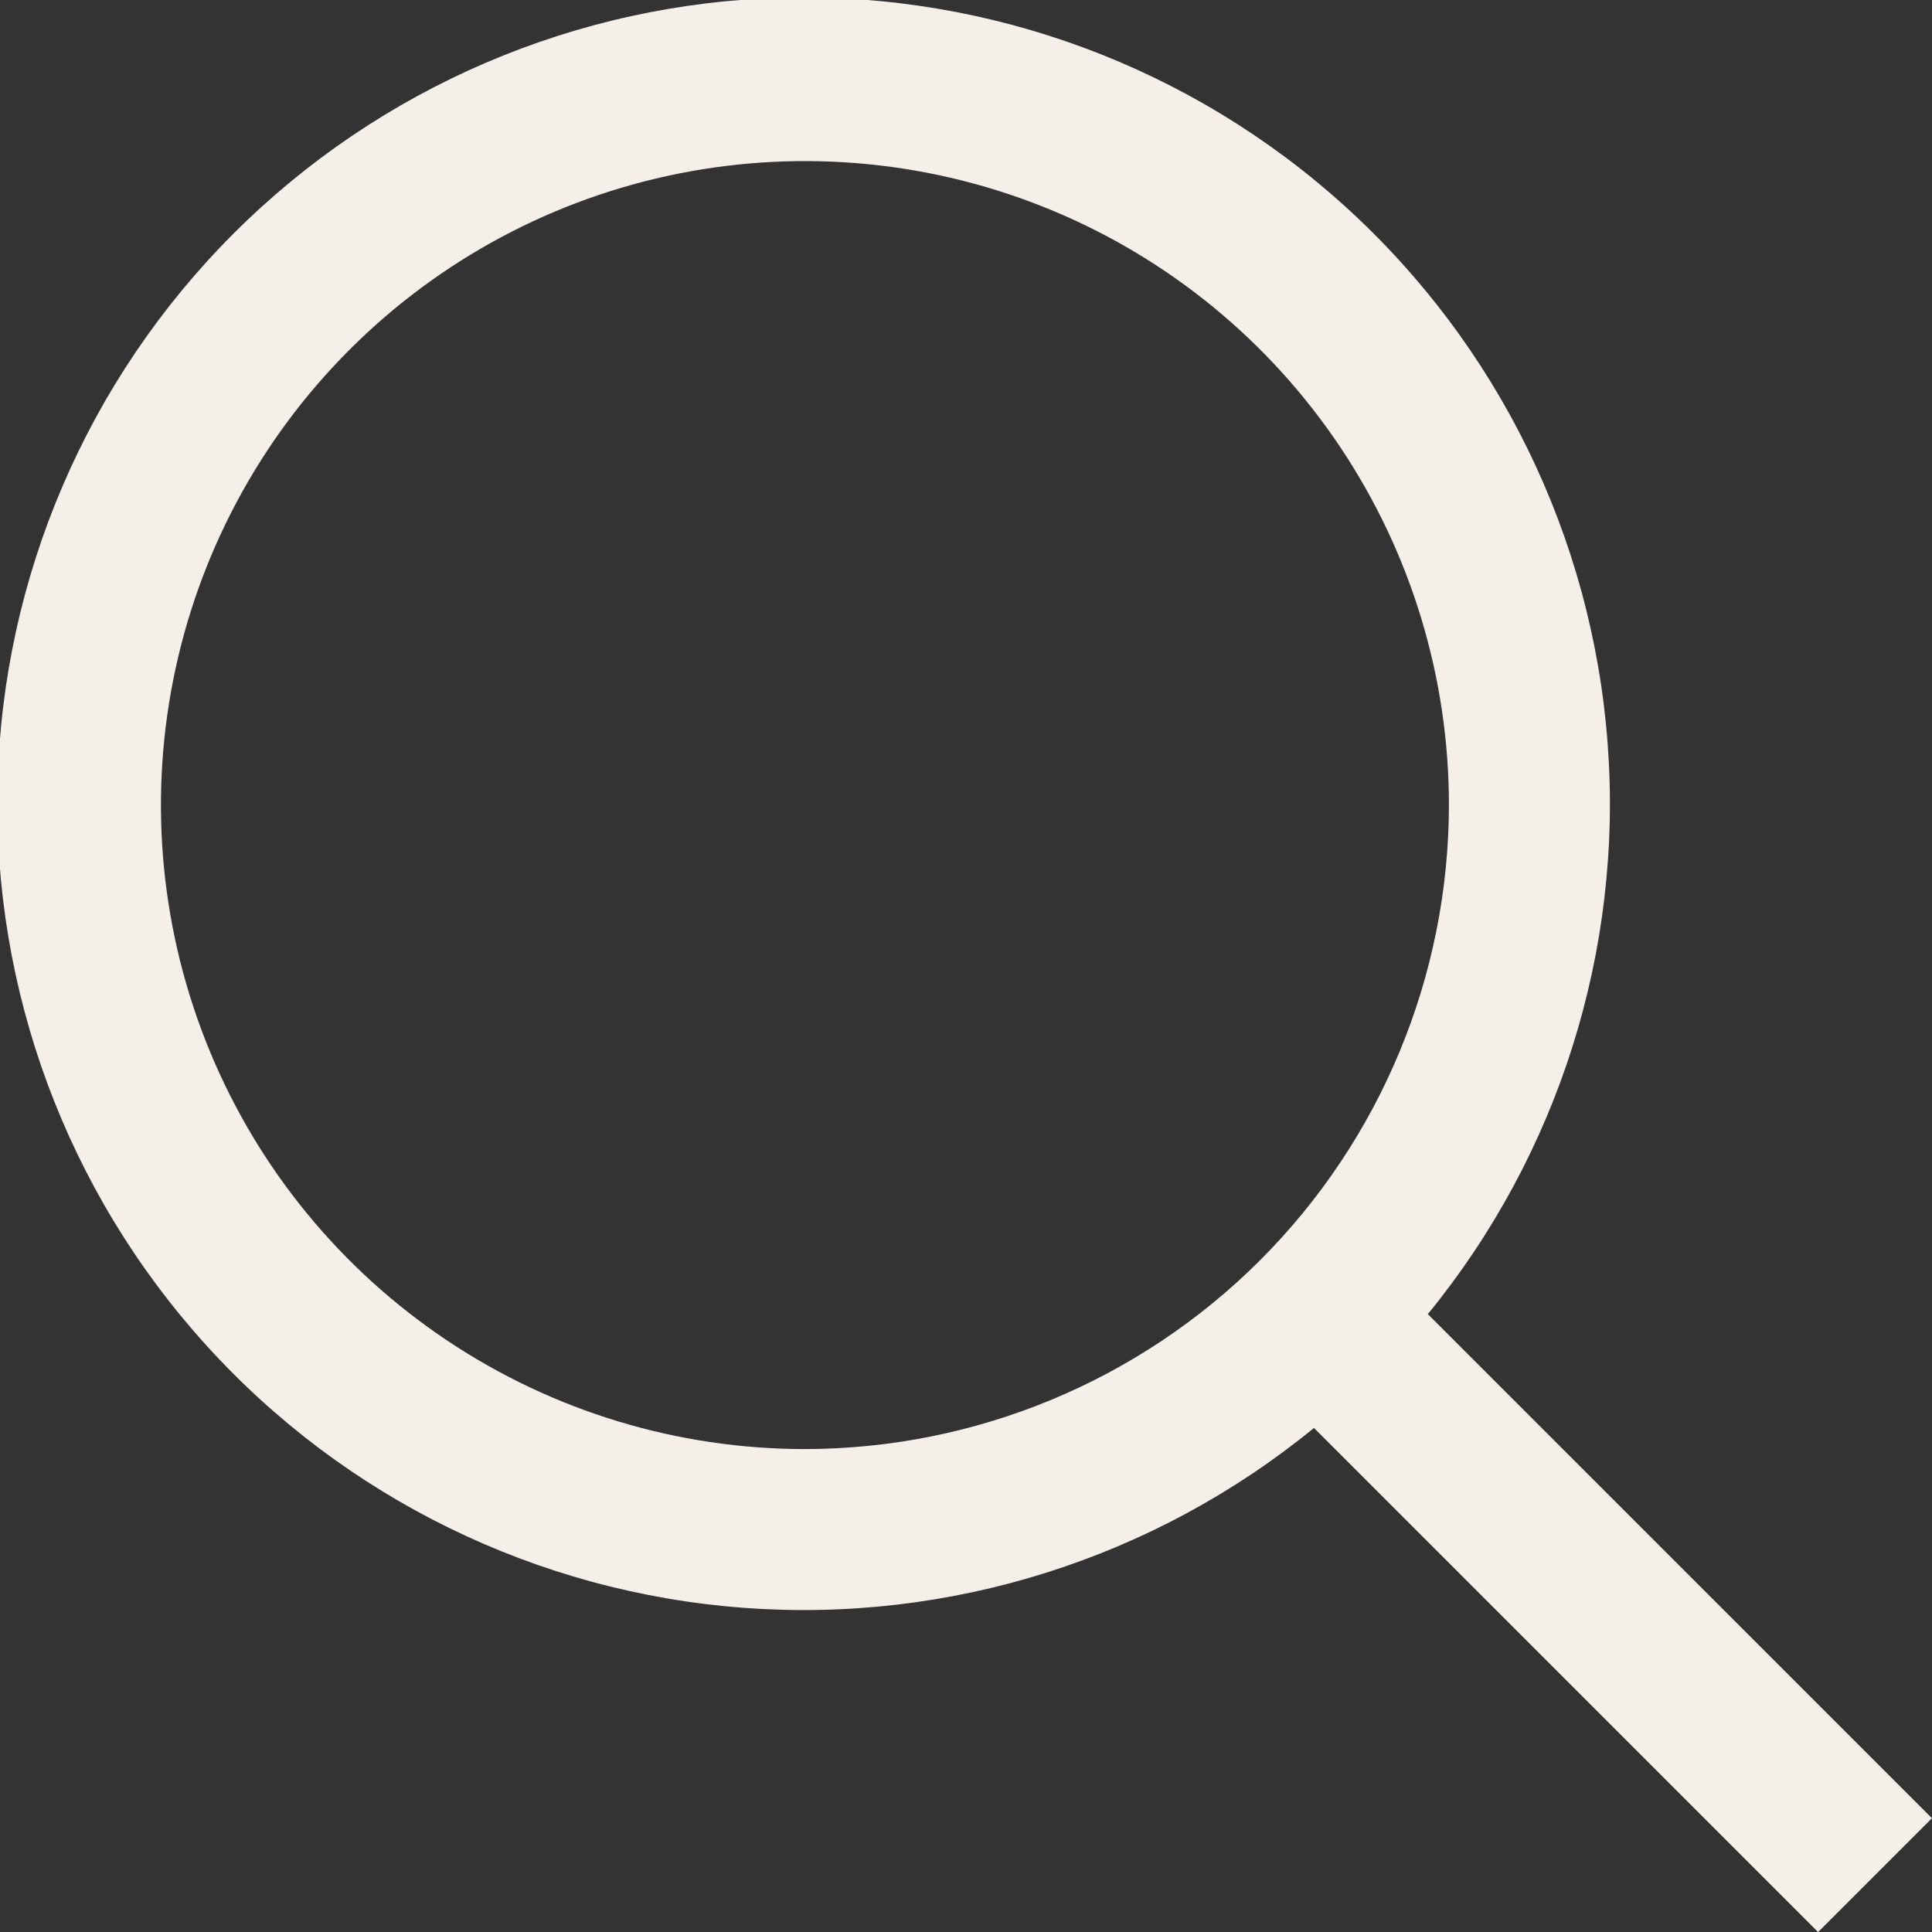 <?xml version="1.0" encoding="UTF-8"?> <svg xmlns="http://www.w3.org/2000/svg" width="27" height="27" viewBox="0 0 27 27" fill="none"><rect x="0" y="0" width="27" height="27" fill="#333333" stroke="none"/><path d="M26.999 25.41L19.954 18.365C21.784 16.127 22.684 13.271 22.467 10.389C22.251 7.506 20.934 4.816 18.79 2.877C16.647 0.937 13.839 -0.104 10.949 -0.032C8.059 0.041 5.307 1.221 3.263 3.265C1.219 5.309 0.039 8.061 -0.034 10.951C-0.106 13.841 0.935 16.649 2.875 18.792C4.814 20.936 7.504 22.253 10.387 22.469C13.27 22.686 16.125 21.786 18.363 19.956L25.408 27.001L26.999 25.41ZM11.249 20.251C9.469 20.251 7.729 19.723 6.249 18.734C4.769 17.745 3.615 16.34 2.934 14.695C2.253 13.05 2.075 11.241 2.422 9.495C2.769 7.749 3.626 6.146 4.885 4.887C6.144 3.628 7.747 2.771 9.493 2.424C11.239 2.077 13.049 2.255 14.693 2.936C16.338 3.617 17.743 4.771 18.732 6.251C19.721 7.731 20.249 9.471 20.249 11.251C20.246 13.637 19.297 15.925 17.61 17.612C15.923 19.299 13.635 20.248 11.249 20.251Z" fill="#F5EFEA"></path></svg> 